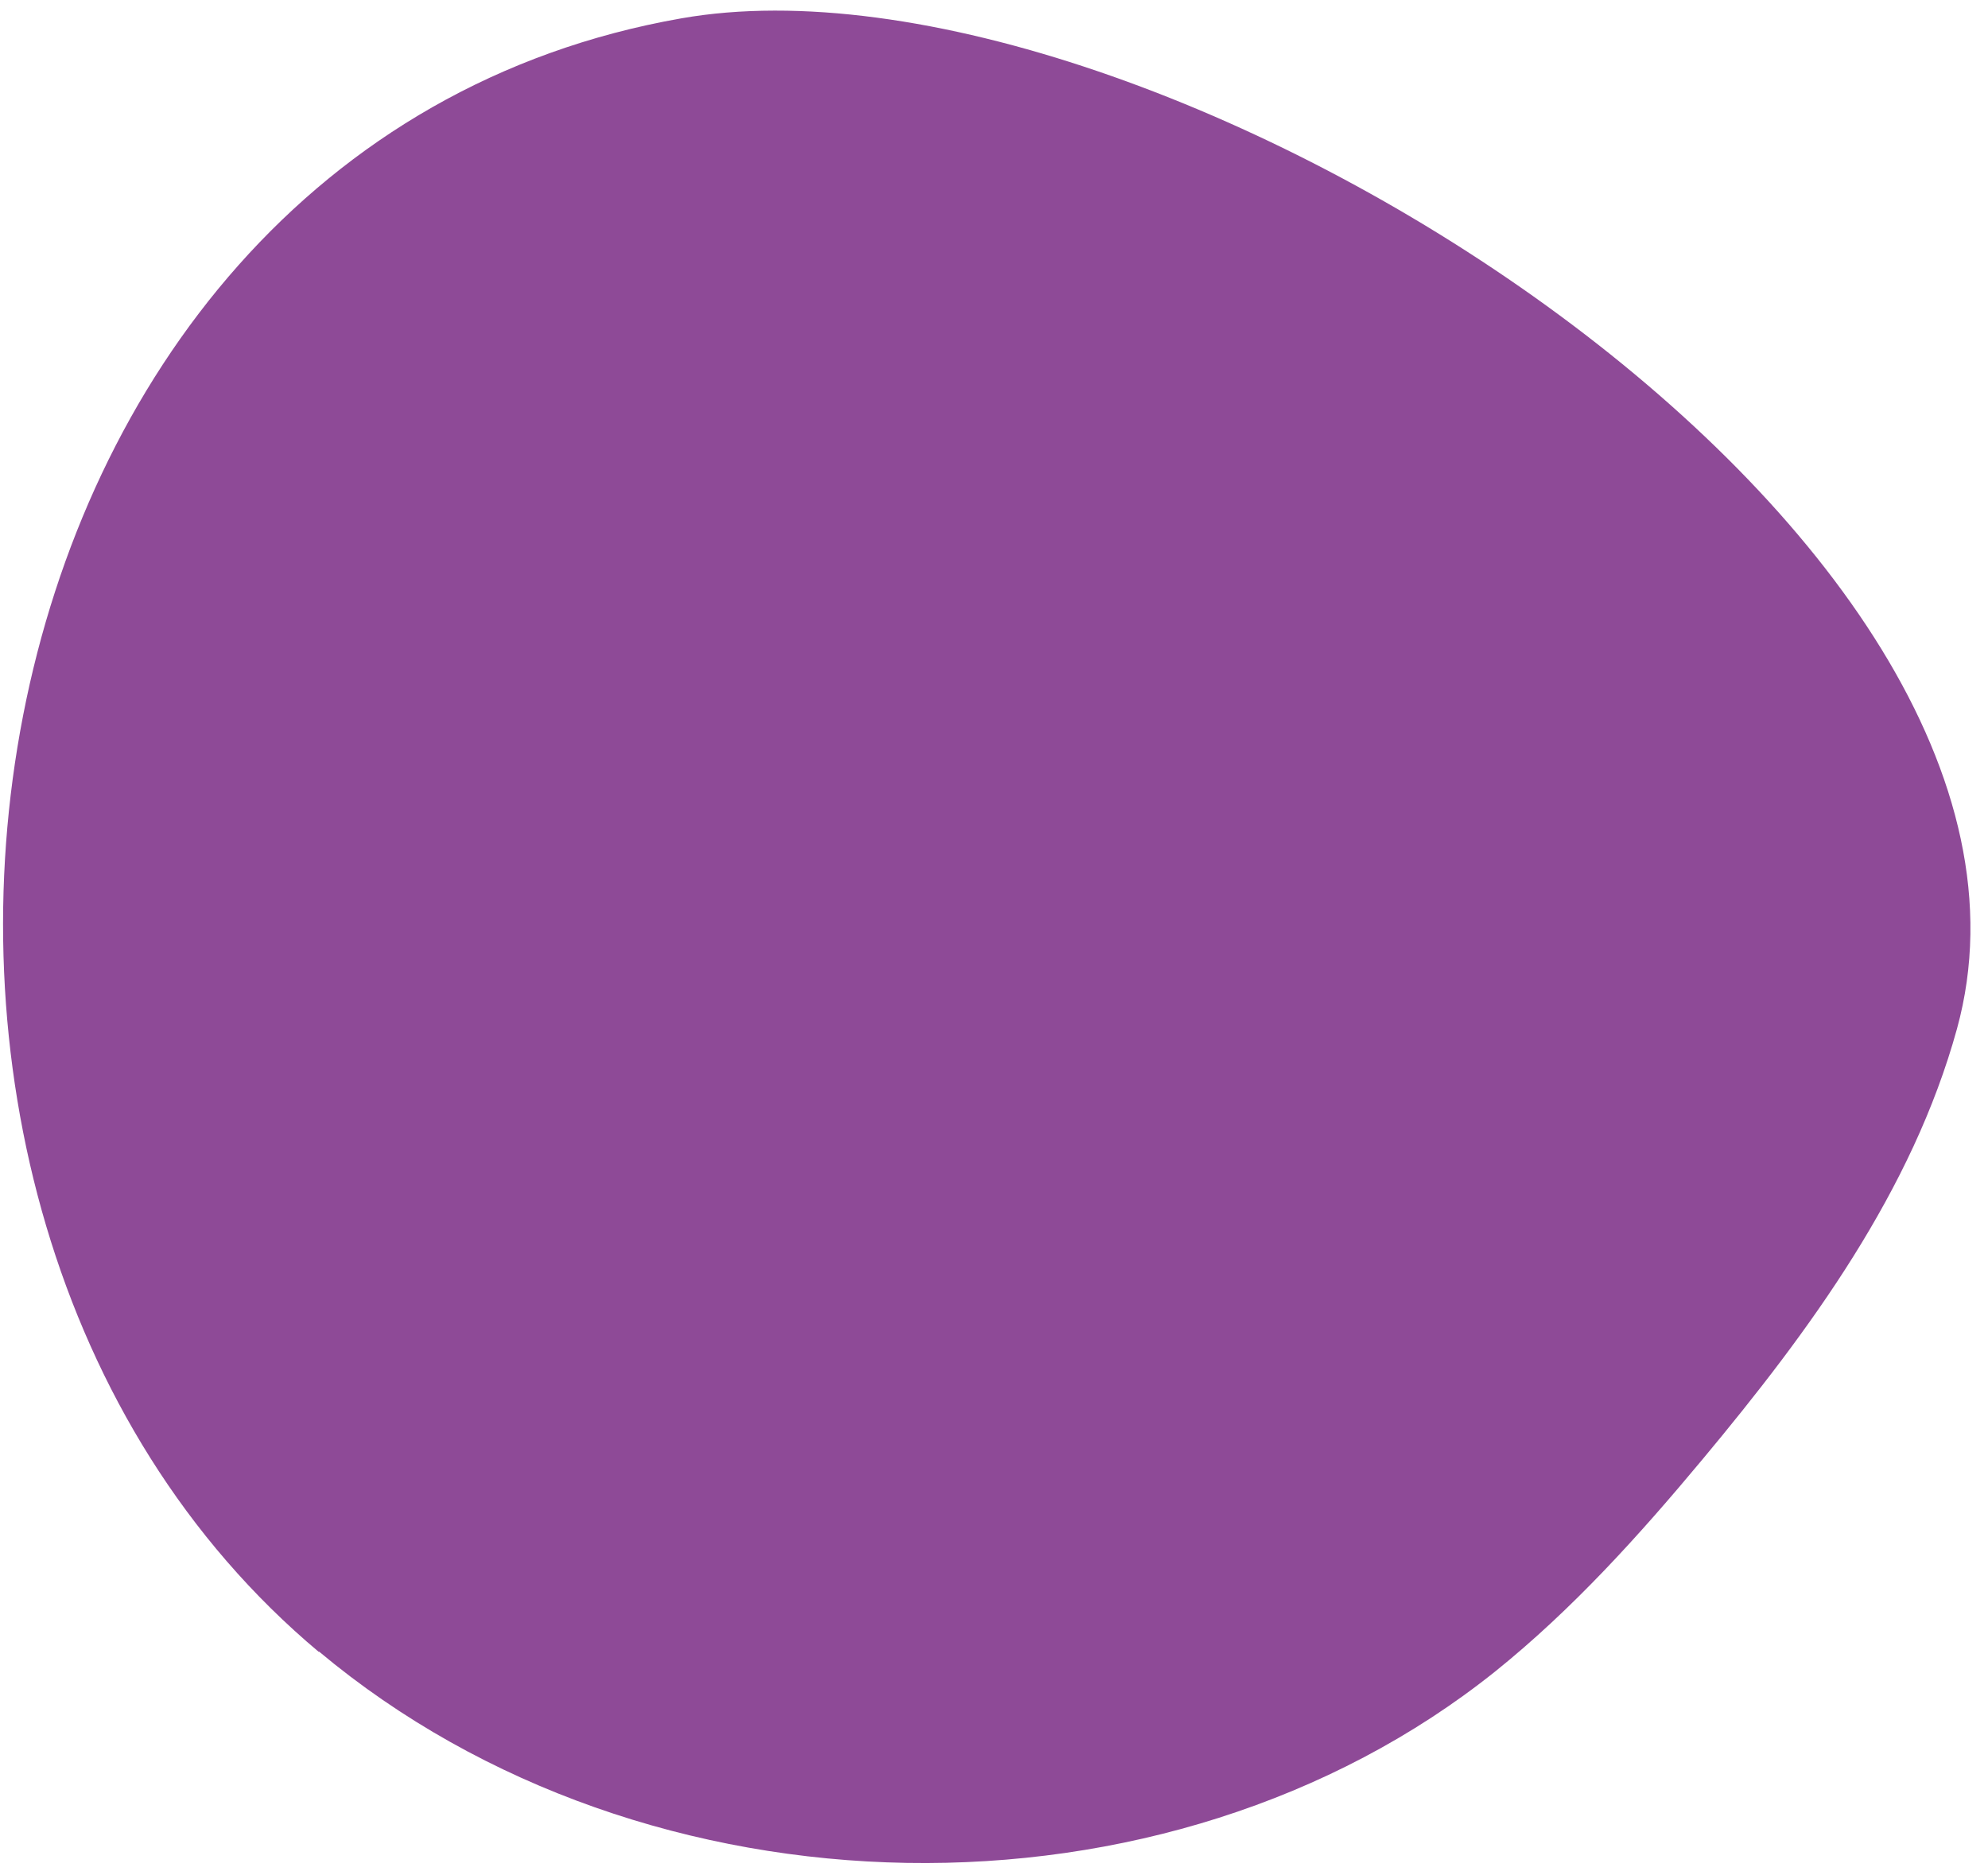 <svg width="106" height="100" viewBox="0 0 106 100" fill="none" xmlns="http://www.w3.org/2000/svg">
<path d="M17.01 88.064C34.467 102.679 62.209 103.15 79.731 89.121C83.853 85.805 87.4 81.87 90.778 77.816C96.519 70.927 101.963 63.501 104.347 54.854C111.645 28.3 61.372 -3.424 36.33 0.978C-2.955 7.867 -11.533 64.171 16.998 88.083" fill="#8E4A97"/>
</svg>
